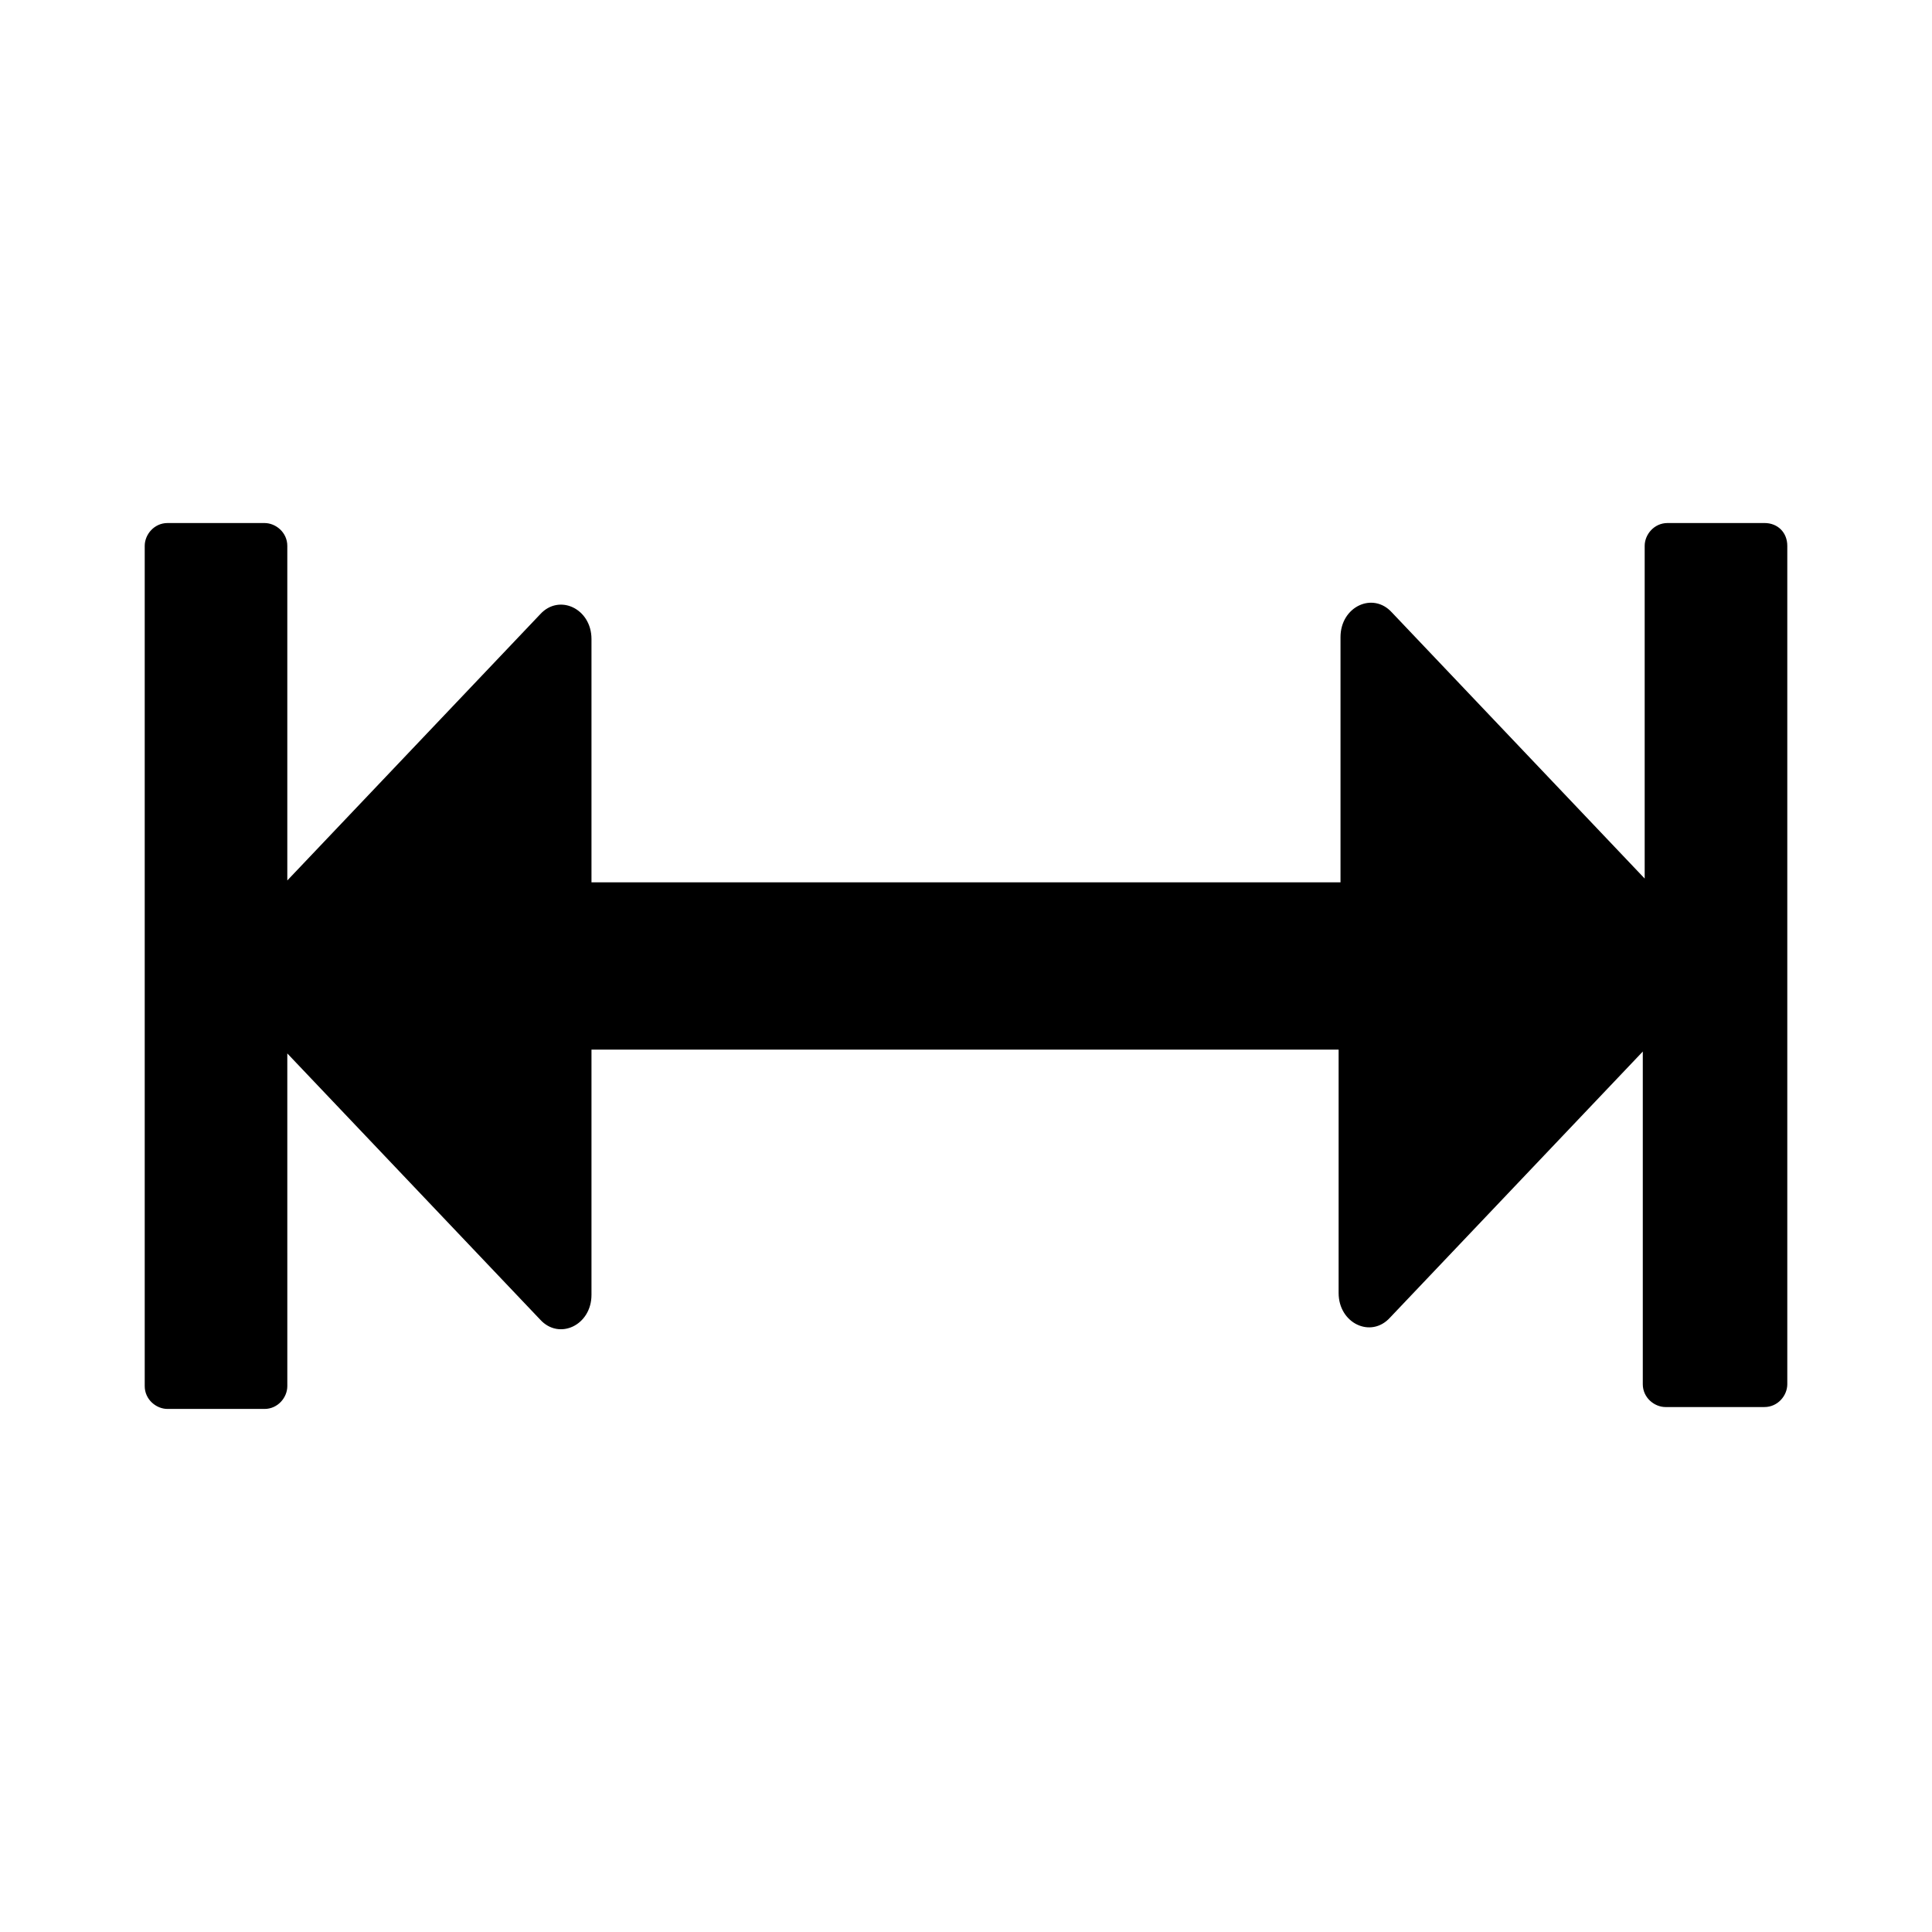<?xml version="1.0" encoding="UTF-8"?>
<!-- Uploaded to: ICON Repo, www.iconrepo.com, Generator: ICON Repo Mixer Tools -->
<svg fill="#000000" width="800px" height="800px" version="1.1" viewBox="144 144 512 512" xmlns="http://www.w3.org/2000/svg">
 <path d="m611.6 282.61h-25.695c-3.527 0-6.047 3.023-6.047 6.047v88.168l-67.008-70.535c-5.039-5.543-13.602-1.512-13.602 6.551v64.992h-198.5v-64.488c0-8.062-8.566-12.09-13.602-6.551l-67.008 70.535v-88.672c0-3.527-3.023-6.047-6.047-6.047h-25.691c-3.527 0-6.047 3.023-6.047 6.047v222.68c0 3.527 3.023 6.047 6.047 6.047h25.695c3.527 0 6.047-3.023 6.047-6.047l-0.004-88.168 67.008 70.535c5.039 5.543 13.602 1.512 13.602-6.551v-64.988h198v64.488c0 8.062 8.566 12.09 13.602 6.551l67.008-70.535v88.168c0 3.527 3.023 6.047 6.047 6.047l26.199-0.004c3.527 0 6.047-3.023 6.047-6.047v-222.18c0-3.527-2.519-6.047-6.047-6.047z"/>
</svg>